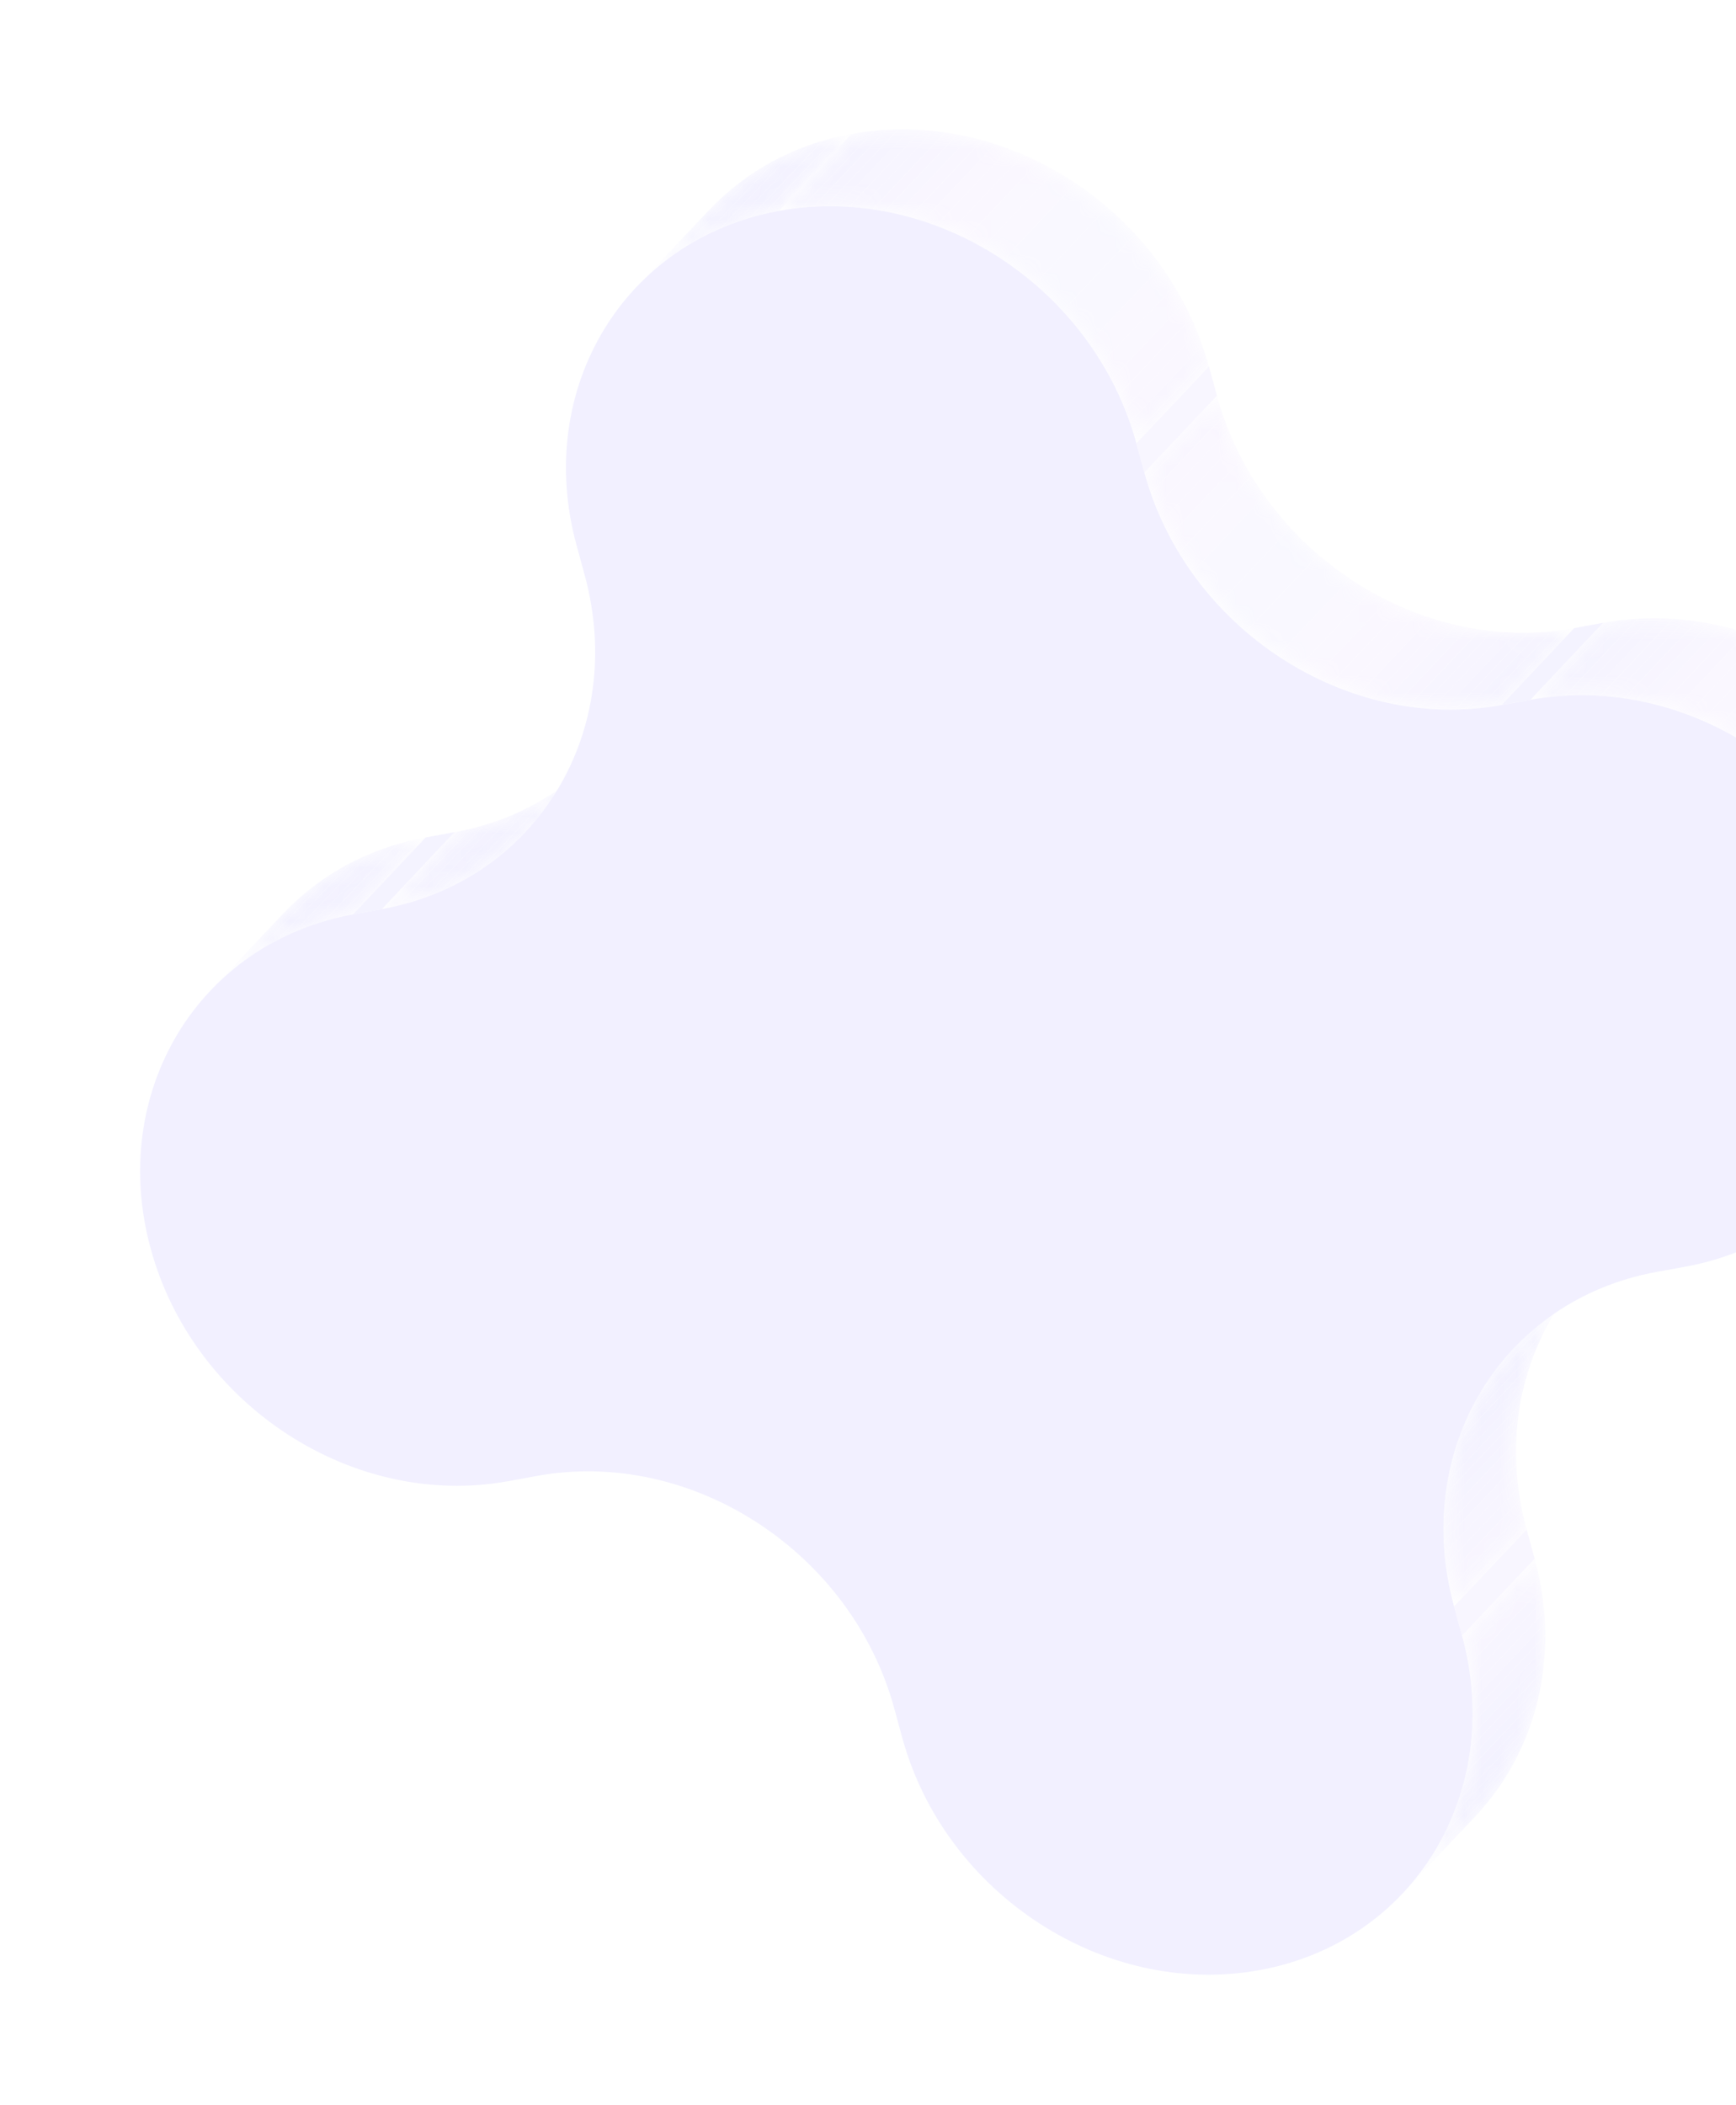 <svg width="99" height="120" viewBox="0 0 99 120" fill="none" xmlns="http://www.w3.org/2000/svg">
<g opacity="0.1">
<mask id="mask0_13_37681" style="mask-type:luminance" maskUnits="userSpaceOnUse" x="11" y="47" width="14" height="10">
<path d="M11.993 56.471L16.132 52.089C18.2 49.899 20.983 48.334 24.273 47.735L20.134 52.117C16.844 52.716 14.062 54.281 11.993 56.471Z" fill="white"/>
</mask>
<g mask="url(#mask0_13_37681)">
<path d="M12 56.469L16.139 52.087C16.923 51.257 17.81 50.517 18.788 49.885L14.649 54.267C13.671 54.899 12.784 55.639 12 56.469Z" fill="#776AFF"/>
<path d="M14.645 54.269L18.784 49.887C19.165 49.641 19.559 49.411 19.967 49.199L15.829 53.581C15.421 53.793 15.026 54.023 14.645 54.269Z" fill="#7D6FFF"/>
<path d="M15.829 53.581L19.967 49.199C20.285 49.033 20.611 48.879 20.944 48.735L16.806 53.117C16.472 53.261 16.146 53.415 15.829 53.581Z" fill="#8072FF"/>
<path d="M16.805 53.117L20.944 48.734C21.233 48.61 21.527 48.494 21.828 48.387L17.689 52.77C17.389 52.877 17.094 52.992 16.805 53.117Z" fill="#8677FF"/>
<path d="M17.683 52.77L21.822 48.388C22.082 48.295 22.346 48.208 22.615 48.129L18.476 52.511C18.208 52.59 17.943 52.677 17.683 52.77Z" fill="#897AFF"/>
<path d="M18.483 52.512L22.622 48.129C22.875 48.054 23.131 47.985 23.391 47.923L19.252 52.305C18.993 52.368 18.736 52.437 18.483 52.512Z" fill="#8D7EFF"/>
<path d="M19.251 52.305L23.39 47.923C23.637 47.863 23.887 47.809 24.14 47.761L20.001 52.143C19.748 52.191 19.498 52.245 19.251 52.305Z" fill="#9182FF"/>
<path d="M20.001 52.143L24.14 47.761C24.185 47.752 24.23 47.744 24.276 47.736L20.137 52.118C20.092 52.126 20.046 52.135 20.001 52.143Z" fill="#9586FF"/>
</g>
<path d="M20.137 52.117L24.276 47.735L25.927 47.434L21.788 51.816L20.137 52.117Z" fill="#9284FF"/>
<mask id="mask1_13_37681" style="mask-type:luminance" maskUnits="userSpaceOnUse" x="21" y="43" width="14" height="9">
<path d="M34.078 43.079L29.939 47.461C27.87 49.651 25.088 51.215 21.798 51.815L25.937 47.432C29.227 46.833 32.009 45.268 34.078 43.079Z" fill="white"/>
</mask>
<g mask="url(#mask1_13_37681)">
<path d="M21.798 51.815L25.937 47.433C25.982 47.425 26.027 47.416 26.073 47.407L21.934 51.79C21.889 51.798 21.844 51.807 21.798 51.815Z" fill="#9586FF"/>
<path d="M21.927 51.791L26.066 47.409C26.319 47.361 26.569 47.307 26.816 47.247L22.677 51.629C22.43 51.689 22.18 51.743 21.927 51.791Z" fill="#9182FF"/>
<path d="M22.683 51.629L26.822 47.247C27.081 47.184 27.338 47.115 27.59 47.04L23.452 51.422C23.199 51.497 22.943 51.566 22.683 51.629Z" fill="#8D7EFF"/>
<path d="M23.452 51.42L27.591 47.038C27.86 46.959 28.124 46.872 28.385 46.779L24.246 51.161C23.985 51.254 23.721 51.341 23.452 51.42Z" fill="#897AFF"/>
<path d="M24.247 51.161L28.386 46.779C28.686 46.672 28.98 46.556 29.269 46.432L25.13 50.814C24.842 50.939 24.547 51.054 24.247 51.161Z" fill="#8677FF"/>
<path d="M25.129 50.813L29.268 46.431C29.602 46.287 29.927 46.133 30.245 45.968L26.106 50.35C25.788 50.515 25.463 50.67 25.129 50.813Z" fill="#8072FF"/>
<path d="M26.102 50.351L30.241 45.969C30.649 45.757 31.043 45.527 31.424 45.281L27.286 49.663C26.905 49.909 26.51 50.139 26.102 50.351Z" fill="#7D6FFF"/>
<path d="M27.289 49.663L31.428 45.281C32.406 44.648 33.293 43.908 34.077 43.078L29.938 47.46C29.154 48.29 28.268 49.031 27.289 49.663Z" fill="#776AFF"/>
</g>
<mask id="mask2_13_37681" style="mask-type:luminance" maskUnits="userSpaceOnUse" x="79" y="88" width="10" height="20">
<path d="M84.114 103.561L79.975 107.943C83.449 104.266 84.909 98.826 83.381 93.235L87.52 88.853C89.047 94.444 87.587 99.884 84.114 103.561Z" fill="white"/>
</mask>
<g mask="url(#mask2_13_37681)">
<path d="M83.379 93.235L87.518 88.853C87.545 88.95 87.571 89.048 87.596 89.146L83.457 93.528C83.432 93.431 83.406 93.333 83.379 93.235Z" fill="#BFA4FF"/>
<path d="M83.458 93.53L87.596 89.147C87.656 89.383 87.711 89.619 87.761 89.854L83.622 94.236C83.573 94.001 83.518 93.766 83.458 93.53Z" fill="#B9A2FF"/>
<path d="M83.622 94.237L87.76 89.854C87.809 90.085 87.853 90.316 87.891 90.546L83.753 94.928C83.714 94.698 83.671 94.468 83.622 94.237Z" fill="#B89EFF"/>
<path d="M83.754 94.928L87.893 90.546C87.931 90.772 87.965 90.998 87.993 91.223L83.854 95.605C83.826 95.38 83.793 95.154 83.754 94.928Z" fill="#B29BFF"/>
<path d="M83.852 95.604L87.991 91.222C88.019 91.446 88.043 91.669 88.062 91.892L83.923 96.274C83.904 96.051 83.88 95.828 83.852 95.604Z" fill="#AF98FF"/>
<path d="M83.926 96.275L88.065 91.894C88.084 92.115 88.099 92.336 88.109 92.556L83.97 96.939C83.96 96.719 83.945 96.497 83.926 96.275Z" fill="#AA94FF"/>
<path d="M83.969 96.938L88.108 92.556C88.118 92.778 88.123 93.001 88.124 93.221L83.985 97.604C83.985 97.383 83.979 97.161 83.969 96.938Z" fill="#A592FF"/>
<path d="M83.985 97.604L88.124 93.222C88.124 93.445 88.121 93.666 88.112 93.887L83.973 98.269C83.982 98.049 83.986 97.827 83.985 97.604Z" fill="#A38FFF"/>
<path d="M83.969 98.268L88.108 93.886C88.099 94.113 88.086 94.339 88.067 94.564L83.929 98.946C83.947 98.721 83.96 98.495 83.969 98.268Z" fill="#9E8BFF"/>
<path d="M83.926 98.948L88.065 94.565C88.046 94.794 88.023 95.02 87.995 95.246L83.856 99.628C83.884 99.402 83.908 99.176 83.926 98.948Z" fill="#9989FF"/>
<path d="M83.86 99.627L87.999 95.245C87.969 95.484 87.933 95.721 87.892 95.956L83.753 100.338C83.794 100.103 83.83 99.866 83.86 99.627Z" fill="#9586FF"/>
<path d="M83.751 100.338L87.889 95.956C87.848 96.197 87.8 96.435 87.747 96.672L83.608 101.054C83.662 100.817 83.709 100.579 83.751 100.338Z" fill="#9182FF"/>
<path d="M83.615 101.053L87.754 96.671C87.696 96.93 87.631 97.186 87.561 97.44L83.422 101.822C83.493 101.569 83.557 101.312 83.615 101.053Z" fill="#8D7EFF"/>
<path d="M83.419 101.823L87.558 97.441C87.482 97.714 87.398 97.984 87.308 98.25L83.169 102.632C83.26 102.366 83.343 102.096 83.419 101.823Z" fill="#897AFF"/>
<path d="M83.171 102.633L87.309 98.25C87.21 98.542 87.102 98.83 86.985 99.114L82.846 103.496C82.963 103.212 83.071 102.924 83.171 102.633Z" fill="#8677FF"/>
<path d="M82.843 103.497L86.981 99.115C86.846 99.444 86.699 99.768 86.54 100.084L82.402 104.467C82.56 104.15 82.707 103.826 82.843 103.497Z" fill="#8072FF"/>
<path d="M82.402 104.465L86.541 100.083C86.332 100.501 86.105 100.907 85.858 101.302L81.719 105.684C81.966 105.29 82.194 104.883 82.402 104.465Z" fill="#7D6FFF"/>
<path d="M81.718 105.683L85.857 101.301C85.352 102.11 84.768 102.867 84.112 103.561L79.973 107.943C80.629 107.249 81.213 106.492 81.718 105.683Z" fill="#776AFF"/>
</g>
<path d="M82.922 91.564L87.061 87.182L87.518 88.853L83.379 93.235L82.922 91.564Z" fill="#BCA2FF"/>
<mask id="mask3_13_37681" style="mask-type:luminance" maskUnits="userSpaceOnUse" x="82" y="72" width="9" height="20">
<path d="M86.321 76.853L90.46 72.471C86.987 76.148 85.528 81.587 87.056 87.18L82.917 91.562C81.389 85.969 82.848 80.53 86.321 76.853Z" fill="white"/>
</mask>
<g mask="url(#mask3_13_37681)">
<path d="M86.323 76.854L90.462 72.472C89.806 73.165 89.223 73.922 88.718 74.73L84.579 79.113C85.084 78.304 85.668 77.548 86.323 76.854Z" fill="#776AFF"/>
<path d="M84.581 79.113L88.72 74.731C88.474 75.124 88.246 75.531 88.037 75.949L83.899 80.331C84.107 79.913 84.335 79.507 84.581 79.113Z" fill="#7D6FFF"/>
<path d="M83.901 80.328L88.039 75.946C87.881 76.263 87.734 76.586 87.599 76.915L83.46 81.297C83.596 80.968 83.743 80.645 83.901 80.328Z" fill="#8072FF"/>
<path d="M83.456 81.299L87.594 76.917C87.478 77.201 87.369 77.489 87.27 77.781L83.131 82.163C83.23 81.871 83.338 81.583 83.456 81.299Z" fill="#8677FF"/>
<path d="M83.138 82.162L87.277 77.78C87.186 78.046 87.102 78.316 87.026 78.589L82.887 82.971C82.963 82.698 83.047 82.428 83.138 82.162Z" fill="#897AFF"/>
<path d="M82.88 82.972L87.019 78.59C86.948 78.844 86.884 79.1 86.826 79.359L82.687 83.741C82.745 83.482 82.809 83.226 82.88 82.972Z" fill="#8D7EFF"/>
<path d="M82.684 83.74L86.823 79.358C86.77 79.594 86.723 79.833 86.681 80.073L82.542 84.456C82.584 84.215 82.632 83.976 82.684 83.74Z" fill="#9182FF"/>
<path d="M82.543 84.456L86.682 80.074C86.641 80.309 86.606 80.546 86.575 80.785L82.437 85.168C82.467 84.929 82.502 84.692 82.543 84.456Z" fill="#9586FF"/>
<path d="M82.442 85.167L86.58 80.785C86.552 81.01 86.528 81.237 86.51 81.465L82.371 85.847C82.389 85.619 82.413 85.393 82.442 85.167Z" fill="#9989FF"/>
<path d="M82.367 85.847L86.506 81.465C86.488 81.69 86.474 81.916 86.465 82.143L82.327 86.526C82.336 86.298 82.349 86.072 82.367 85.847Z" fill="#9E8BFF"/>
<path d="M82.328 86.527L86.467 82.144C86.459 82.365 86.455 82.587 86.456 82.81L82.317 87.192C82.316 86.969 82.32 86.747 82.328 86.527Z" fill="#A38FFF"/>
<path d="M82.317 87.193L86.455 82.811C86.456 83.032 86.461 83.254 86.471 83.477L82.332 87.859C82.323 87.636 82.317 87.414 82.317 87.193Z" fill="#A592FF"/>
<path d="M82.336 87.857L86.475 83.475C86.485 83.695 86.499 83.916 86.518 84.138L82.379 88.52C82.36 88.298 82.346 88.077 82.336 87.857Z" fill="#AA94FF"/>
<path d="M82.375 88.521L86.514 84.139C86.533 84.361 86.557 84.585 86.585 84.809L82.446 89.191C82.418 88.967 82.394 88.743 82.375 88.521Z" fill="#AF98FF"/>
<path d="M82.445 89.191L86.584 84.808C86.613 85.034 86.646 85.26 86.684 85.486L82.546 89.868C82.507 89.642 82.474 89.416 82.445 89.191Z" fill="#B29BFF"/>
<path d="M82.547 89.868L86.686 85.486C86.725 85.716 86.768 85.947 86.817 86.178L82.678 90.56C82.63 90.329 82.586 90.099 82.547 89.868Z" fill="#B89EFF"/>
<path d="M82.676 90.56L86.815 86.178C86.864 86.413 86.919 86.649 86.979 86.885L82.841 91.267C82.781 91.031 82.726 90.795 82.676 90.56Z" fill="#B9A2FF"/>
<path d="M82.844 91.267L86.983 86.885C87.008 86.983 87.034 87.081 87.06 87.178L82.922 91.561C82.895 91.463 82.869 91.365 82.844 91.267Z" fill="#BFA4FF"/>
</g>
<mask id="mask4_13_37681" style="mask-type:luminance" maskUnits="userSpaceOnUse" x="36" y="7" width="13" height="10">
<path d="M36.282 16.372L40.421 11.989C42.489 9.799 45.272 8.235 48.562 7.635L44.423 12.018C41.133 12.617 38.351 14.181 36.282 16.372Z" fill="white"/>
</mask>
<g mask="url(#mask4_13_37681)">
<path d="M36.285 16.37L40.424 11.988C41.208 11.158 42.095 10.417 43.073 9.785L38.934 14.168C37.957 14.799 37.07 15.54 36.285 16.37Z" fill="#776AFF"/>
<path d="M38.93 14.168L43.069 9.785C43.45 9.54 43.844 9.31 44.252 9.098L40.114 13.48C39.706 13.692 39.311 13.922 38.93 14.168Z" fill="#7D6FFF"/>
<path d="M40.11 13.481L44.249 9.099C44.566 8.934 44.892 8.779 45.226 8.636L41.087 13.018C40.754 13.161 40.428 13.316 40.11 13.481Z" fill="#8072FF"/>
<path d="M41.091 13.015L45.229 8.633C45.518 8.509 45.813 8.393 46.113 8.286L41.974 12.668C41.674 12.775 41.379 12.891 41.091 13.015Z" fill="#8677FF"/>
<path d="M41.968 12.67L46.107 8.288C46.367 8.195 46.632 8.109 46.9 8.029L42.762 12.411C42.493 12.491 42.228 12.577 41.968 12.67Z" fill="#897AFF"/>
<path d="M42.769 12.41L46.907 8.028C47.16 7.953 47.417 7.884 47.676 7.821L43.538 12.203C43.278 12.266 43.021 12.335 42.769 12.41Z" fill="#8D7EFF"/>
<path d="M43.54 12.205L47.679 7.823C47.926 7.763 48.176 7.709 48.429 7.661L44.29 12.043C44.037 12.092 43.787 12.146 43.54 12.205Z" fill="#9182FF"/>
<path d="M44.29 12.042L48.429 7.659C48.474 7.651 48.519 7.642 48.565 7.634L44.426 12.016C44.38 12.025 44.335 12.033 44.29 12.042Z" fill="#9586FF"/>
</g>
<path d="M64.805 25.267L68.944 20.885L69.401 22.556L65.262 26.938L64.805 25.267Z" fill="#BCA2FF"/>
<mask id="mask5_13_37681" style="mask-type:luminance" maskUnits="userSpaceOnUse" x="65" y="22" width="25" height="19">
<path d="M65.258 26.937L69.397 22.555C71.835 31.476 80.956 37.409 89.772 35.804L85.633 40.186C76.817 41.791 67.696 35.858 65.258 26.937Z" fill="white"/>
</mask>
<g mask="url(#mask5_13_37681)">
<path d="M65.258 26.937L69.397 22.555C69.437 22.702 69.479 22.848 69.523 22.994L65.384 27.376C65.34 27.231 65.298 27.084 65.258 26.937Z" fill="#BFA4FF"/>
<path d="M65.383 27.376L69.522 22.994C69.597 23.243 69.677 23.489 69.762 23.733L65.623 28.116C65.538 27.872 65.458 27.625 65.383 27.376Z" fill="#C4A8FF"/>
<path d="M65.629 28.116L69.768 23.734C69.86 23.998 69.958 24.258 70.062 24.516L65.923 28.898C65.819 28.64 65.721 28.38 65.629 28.116Z" fill="#CAABFF"/>
<path d="M65.922 28.898L70.061 24.515C70.169 24.785 70.284 25.051 70.405 25.313L66.266 29.695C66.145 29.433 66.031 29.167 65.922 28.898Z" fill="#CEAEFF"/>
<path d="M66.262 29.695L70.401 25.312C70.535 25.603 70.676 25.89 70.825 26.172L66.686 30.554C66.537 30.272 66.396 29.986 66.262 29.695Z" fill="#D1B1FF"/>
<path d="M66.684 30.554L70.823 26.172C70.994 26.498 71.175 26.818 71.366 27.132L67.227 31.514C67.037 31.201 66.855 30.88 66.684 30.554Z" fill="#CEB3FF"/>
<path d="M67.235 31.515L71.373 27.133C71.607 27.518 71.855 27.895 72.115 28.26L67.977 32.643C67.716 32.277 67.469 31.901 67.235 31.515Z" fill="#C9B7FF"/>
<path d="M67.973 32.642L72.112 28.26C72.57 28.904 73.069 29.517 73.602 30.095L69.463 34.477C68.93 33.899 68.432 33.286 67.973 32.642Z" fill="#C4BAFF"/>
<path d="M69.461 34.478L73.6 30.096C74.099 30.637 74.629 31.147 75.185 31.625L71.046 36.007C70.49 35.529 69.96 35.019 69.461 34.478Z" fill="#BEBBFF"/>
<path d="M71.051 36.005L75.19 31.623C75.765 32.116 76.368 32.574 76.995 32.993L72.856 37.375C72.229 36.956 71.626 36.498 71.051 36.005Z" fill="#C4BAFF"/>
<path d="M72.852 37.376L76.99 32.994C77.368 33.247 77.755 33.485 78.149 33.709L74.01 38.092C73.616 37.868 73.23 37.629 72.852 37.376Z" fill="#C9B7FF"/>
<path d="M74.012 38.093L78.151 33.711C78.467 33.891 78.788 34.061 79.114 34.222L74.975 38.604C74.649 38.443 74.328 38.273 74.012 38.093Z" fill="#CEB3FF"/>
<path d="M74.973 38.603L79.112 34.221C79.4 34.363 79.693 34.498 79.988 34.625L75.849 39.007C75.554 38.88 75.261 38.745 74.973 38.603Z" fill="#D1B1FF"/>
<path d="M75.852 39.007L79.99 34.625C80.264 34.743 80.54 34.853 80.818 34.957L76.679 39.339C76.401 39.236 76.125 39.125 75.852 39.007Z" fill="#CEAEFF"/>
<path d="M76.68 39.339L80.819 34.957C81.072 35.052 81.327 35.14 81.585 35.224L77.446 39.606C77.189 39.523 76.933 39.434 76.68 39.339Z" fill="#CAABFF"/>
<path d="M77.445 39.607L81.584 35.224C81.831 35.304 82.078 35.378 82.328 35.447L78.189 39.829C77.939 39.76 77.692 39.686 77.445 39.607Z" fill="#C4A8FF"/>
<path d="M78.188 39.828L82.326 35.445C82.566 35.511 82.807 35.572 83.049 35.628L78.91 40.01C78.668 39.954 78.427 39.894 78.188 39.828Z" fill="#BFA4FF"/>
<path d="M78.91 40.011L83.049 35.629C83.28 35.682 83.512 35.731 83.745 35.775L79.606 40.157C79.373 40.113 79.141 40.065 78.91 40.011Z" fill="#B9A2FF"/>
<path d="M79.607 40.157L83.746 35.774C83.976 35.818 84.206 35.856 84.438 35.89L80.299 40.272C80.068 40.238 79.837 40.2 79.607 40.157Z" fill="#B89EFF"/>
<path d="M80.305 40.272L84.443 35.89C84.667 35.923 84.891 35.951 85.116 35.974L80.978 40.357C80.753 40.333 80.528 40.305 80.305 40.272Z" fill="#B29BFF"/>
<path d="M80.975 40.357L85.114 35.975C85.338 35.998 85.563 36.018 85.788 36.032L81.649 40.414C81.424 40.4 81.199 40.381 80.975 40.357Z" fill="#AF98FF"/>
<path d="M81.649 40.413L85.788 36.031C86.01 36.045 86.233 36.055 86.455 36.061L82.317 40.443C82.094 40.438 81.871 40.428 81.649 40.413Z" fill="#AA94FF"/>
<path d="M82.312 40.443L86.45 36.061C86.673 36.067 86.896 36.068 87.12 36.064L82.981 40.446C82.758 40.45 82.534 40.449 82.312 40.443Z" fill="#A592FF"/>
<path d="M82.985 40.447L87.124 36.064C87.35 36.061 87.577 36.052 87.804 36.039L83.665 40.422C83.438 40.434 83.212 40.443 82.985 40.447Z" fill="#A38FFF"/>
<path d="M83.663 40.422L87.802 36.04C88.029 36.026 88.256 36.009 88.483 35.986L84.345 40.368C84.118 40.391 83.89 40.409 83.663 40.422Z" fill="#9E8BFF"/>
<path d="M84.347 40.369L88.485 35.987C88.722 35.963 88.958 35.934 89.194 35.9L85.055 40.282C84.819 40.316 84.583 40.345 84.347 40.369Z" fill="#9989FF"/>
<path d="M85.057 40.283L89.196 35.901C89.39 35.872 89.584 35.841 89.777 35.805L85.639 40.188C85.445 40.223 85.251 40.255 85.057 40.283Z" fill="#9586FF"/>
</g>
<path d="M85.633 40.185L89.772 35.803L91.424 35.502L87.285 39.885L85.633 40.185Z" fill="#9284FF"/>
<mask id="mask6_13_37681" style="mask-type:luminance" maskUnits="userSpaceOnUse" x="44" y="7" width="25" height="19">
<path d="M44.424 12.017L48.563 7.634C57.379 6.029 66.502 11.959 68.941 20.883L64.802 25.265C62.364 16.341 53.24 10.411 44.424 12.017Z" fill="white"/>
</mask>
<g mask="url(#mask6_13_37681)">
<path d="M44.425 12.017L48.563 7.635C48.757 7.6 48.951 7.568 49.145 7.54L45.006 11.922C44.812 11.95 44.618 11.982 44.425 12.017Z" fill="#9586FF"/>
<path d="M45.003 11.924L49.142 7.541C49.378 7.507 49.614 7.478 49.851 7.455L45.712 11.837C45.475 11.861 45.239 11.889 45.003 11.924Z" fill="#9989FF"/>
<path d="M45.714 11.836L49.852 7.454C50.08 7.431 50.307 7.413 50.535 7.4L46.396 11.782C46.169 11.795 45.941 11.813 45.714 11.836Z" fill="#9E8BFF"/>
<path d="M46.399 11.783L50.538 7.4C50.765 7.387 50.991 7.379 51.218 7.375L47.079 11.758C46.853 11.761 46.626 11.77 46.399 11.783Z" fill="#A38FFF"/>
<path d="M47.081 11.758L51.22 7.375C51.444 7.372 51.667 7.373 51.889 7.378L47.751 11.761C47.528 11.755 47.305 11.754 47.081 11.758Z" fill="#A592FF"/>
<path d="M47.743 11.761L51.882 7.379C52.105 7.384 52.327 7.394 52.549 7.408L48.411 11.791C48.189 11.776 47.966 11.766 47.743 11.761Z" fill="#AA94FF"/>
<path d="M48.416 11.789L52.555 7.407C52.78 7.421 53.005 7.44 53.23 7.464L49.091 11.846C48.867 11.823 48.642 11.803 48.416 11.789Z" fill="#AF98FF"/>
<path d="M49.082 11.848L53.221 7.466C53.446 7.49 53.67 7.518 53.894 7.551L49.755 11.933C49.532 11.9 49.307 11.872 49.082 11.848Z" fill="#B29BFF"/>
<path d="M49.759 11.932L53.898 7.55C54.13 7.584 54.36 7.622 54.59 7.665L50.452 12.047C50.222 12.004 49.991 11.966 49.759 11.932Z" fill="#B89EFF"/>
<path d="M50.456 12.045L54.595 7.663C54.828 7.707 55.06 7.755 55.291 7.809L51.153 12.191C50.922 12.137 50.689 12.089 50.456 12.045Z" fill="#B9A2FF"/>
<path d="M51.149 12.193L55.287 7.81C55.529 7.866 55.771 7.927 56.01 7.993L51.871 12.375C51.632 12.309 51.391 12.248 51.149 12.193Z" fill="#BFA4FF"/>
<path d="M51.875 12.376L56.014 7.994C56.263 8.063 56.511 8.137 56.758 8.216L52.619 12.599C52.373 12.519 52.125 12.445 51.875 12.376Z" fill="#C4A8FF"/>
<path d="M52.617 12.597L56.756 8.215C57.013 8.298 57.269 8.387 57.522 8.481L53.383 12.864C53.13 12.769 52.874 12.68 52.617 12.597Z" fill="#CAABFF"/>
<path d="M53.383 12.865L57.522 8.482C57.8 8.586 58.076 8.697 58.35 8.815L54.211 13.197C53.937 13.079 53.661 12.969 53.383 12.865Z" fill="#CEAEFF"/>
<path d="M54.207 13.197L58.346 8.814C58.642 8.942 58.934 9.076 59.222 9.219L55.084 13.601C54.795 13.459 54.503 13.324 54.207 13.197Z" fill="#D1B1FF"/>
<path d="M55.086 13.601L59.225 9.219C59.551 9.38 59.872 9.55 60.188 9.73L56.049 14.112C55.733 13.932 55.412 13.762 55.086 13.601Z" fill="#CEB3FF"/>
<path d="M56.047 14.113L60.186 9.73C60.58 9.954 60.966 10.193 61.344 10.445L57.205 14.828C56.828 14.575 56.441 14.337 56.047 14.113Z" fill="#C9B7FF"/>
<path d="M57.207 14.828L61.346 10.445C61.973 10.864 62.576 11.322 63.15 11.815L59.011 16.197C58.437 15.704 57.834 15.246 57.207 14.828Z" fill="#C4BAFF"/>
<path d="M59.008 16.197L63.147 11.814C63.703 12.292 64.233 12.802 64.732 13.343L60.594 17.726C60.094 17.184 59.564 16.674 59.008 16.197Z" fill="#BEBBFF"/>
<path d="M60.598 17.726L64.737 13.344C65.27 13.921 65.768 14.534 66.227 15.179L62.088 19.561C61.629 18.916 61.131 18.304 60.598 17.726Z" fill="#C4BAFF"/>
<path d="M62.086 19.562L66.225 15.18C66.485 15.545 66.733 15.922 66.967 16.307L62.828 20.689C62.594 20.304 62.346 19.928 62.086 19.562Z" fill="#C9B7FF"/>
<path d="M62.828 20.689L66.967 16.307C67.157 16.62 67.339 16.94 67.51 17.267L63.372 21.649C63.2 21.323 63.019 21.003 62.828 20.689Z" fill="#CEB3FF"/>
<path d="M63.371 21.648L67.51 17.265C67.659 17.548 67.8 17.834 67.934 18.125L63.795 22.507C63.661 22.217 63.52 21.93 63.371 21.648Z" fill="#D1B1FF"/>
<path d="M63.797 22.509L67.936 18.127C68.057 18.389 68.171 18.655 68.28 18.924L64.141 23.306C64.033 23.037 63.918 22.771 63.797 22.509Z" fill="#CEAEFF"/>
<path d="M64.141 23.304L68.28 18.922C68.383 19.179 68.481 19.44 68.573 19.703L64.435 24.085C64.343 23.822 64.245 23.562 64.141 23.304Z" fill="#CAABFF"/>
<path d="M64.43 24.087L68.569 19.705C68.654 19.949 68.734 20.195 68.809 20.444L64.67 24.826C64.595 24.578 64.515 24.331 64.43 24.087Z" fill="#C4A8FF"/>
<path d="M64.676 24.828L68.815 20.445C68.859 20.591 68.901 20.737 68.941 20.885L64.802 25.267C64.762 25.12 64.72 24.974 64.676 24.828Z" fill="#BFA4FF"/>
</g>
<path d="M44.425 12.019C53.241 10.413 62.365 16.344 64.803 25.267L65.26 26.939C67.698 35.86 76.82 41.794 85.635 40.188L87.287 39.887C96.1 38.282 105.224 44.215 107.662 53.136C110.101 62.06 104.931 70.596 96.117 72.201L94.466 72.502C85.65 74.108 80.482 82.641 82.92 91.565L83.377 93.236C85.815 102.158 80.645 110.694 71.829 112.3C63.016 113.905 53.892 107.972 51.453 99.051L50.997 97.379C48.558 88.455 39.437 82.524 30.621 84.13L28.97 84.431C20.154 86.037 11.032 80.103 8.594 71.179C6.156 62.258 11.324 53.722 20.14 52.117L21.791 51.816C30.607 50.21 35.775 41.674 33.337 32.753L32.88 31.081C30.441 22.158 35.612 13.624 44.425 12.019Z" fill="#7768FF"/>
<mask id="mask7_13_37681" style="mask-type:luminance" maskUnits="userSpaceOnUse" x="87" y="35" width="26" height="33">
<path d="M108.4 63.464L104.261 67.846C107.735 64.168 109.195 58.727 107.667 53.134C105.229 44.213 96.105 38.28 87.292 39.885L91.43 35.503C100.244 33.897 109.368 39.83 111.806 48.752C113.334 54.345 111.873 59.786 108.4 63.464Z" fill="white"/>
</mask>
<g mask="url(#mask7_13_37681)">
<path d="M87.288 39.886L91.427 35.504C91.62 35.468 91.814 35.437 92.008 35.409L87.869 39.791C87.675 39.819 87.481 39.851 87.288 39.886Z" fill="#9586FF"/>
<path d="M87.87 39.791L92.009 35.408C92.245 35.374 92.481 35.346 92.717 35.322L88.578 39.704C88.342 39.728 88.106 39.756 87.87 39.791Z" fill="#9989FF"/>
<path d="M88.573 39.705L92.712 35.323C92.939 35.3 93.166 35.282 93.394 35.269L89.255 39.651C89.028 39.664 88.8 39.682 88.573 39.705Z" fill="#9E8BFF"/>
<path d="M89.263 39.65L93.401 35.267C93.628 35.255 93.854 35.246 94.081 35.242L89.942 39.625C89.716 39.628 89.489 39.637 89.263 39.65Z" fill="#A38FFF"/>
<path d="M89.941 39.625L94.079 35.243C94.302 35.239 94.526 35.24 94.749 35.245L90.61 39.628C90.387 39.622 90.164 39.621 89.941 39.625Z" fill="#A592FF"/>
<path d="M90.602 39.628L94.741 35.246C94.964 35.251 95.186 35.261 95.408 35.276L91.269 39.658C91.048 39.644 90.825 39.634 90.602 39.628Z" fill="#AA94FF"/>
<path d="M91.279 39.658L95.418 35.276C95.644 35.29 95.868 35.309 96.093 35.333L91.954 39.715C91.73 39.692 91.505 39.673 91.279 39.658Z" fill="#AF98FF"/>
<path d="M91.949 39.716L96.088 35.333C96.313 35.357 96.537 35.385 96.761 35.418L92.622 39.8C92.399 39.768 92.174 39.739 91.949 39.716Z" fill="#B29BFF"/>
<path d="M92.627 39.799L96.765 35.417C96.997 35.451 97.228 35.489 97.457 35.532L93.319 39.915C93.089 39.871 92.858 39.833 92.627 39.799Z" fill="#B89EFF"/>
<path d="M93.316 39.916L97.454 35.534C97.688 35.578 97.92 35.626 98.15 35.68L94.012 40.062C93.781 40.008 93.549 39.96 93.316 39.916Z" fill="#B9A2FF"/>
<path d="M94.008 40.06L98.147 35.678C98.389 35.733 98.63 35.794 98.869 35.86L94.731 40.242C94.491 40.177 94.25 40.116 94.008 40.06Z" fill="#BFA4FF"/>
<path d="M94.735 40.243L98.873 35.861C99.123 35.93 99.371 36.004 99.617 36.084L95.478 40.466C95.232 40.386 94.984 40.312 94.735 40.243Z" fill="#C4A8FF"/>
<path d="M95.477 40.466L99.615 36.084C99.873 36.167 100.128 36.256 100.381 36.35L96.243 40.733C95.989 40.638 95.734 40.549 95.477 40.466Z" fill="#CAABFF"/>
<path d="M96.242 40.732L100.381 36.349C100.659 36.453 100.936 36.565 101.209 36.682L97.07 41.064C96.797 40.946 96.521 40.836 96.242 40.732Z" fill="#CEAEFF"/>
<path d="M97.07 41.064L101.209 36.682C101.505 36.809 101.797 36.943 102.086 37.086L97.947 41.468C97.658 41.326 97.366 41.191 97.07 41.064Z" fill="#D1B1FF"/>
<path d="M97.945 41.468L102.084 37.086C102.41 37.247 102.731 37.417 103.047 37.597L98.909 41.979C98.593 41.799 98.271 41.629 97.945 41.468Z" fill="#CEB3FF"/>
<path d="M98.906 41.98L103.045 37.598C103.439 37.822 103.826 38.06 104.204 38.313L100.065 42.695C99.687 42.443 99.301 42.204 98.906 41.98Z" fill="#C9B7FF"/>
</g>
</g>
</svg>
